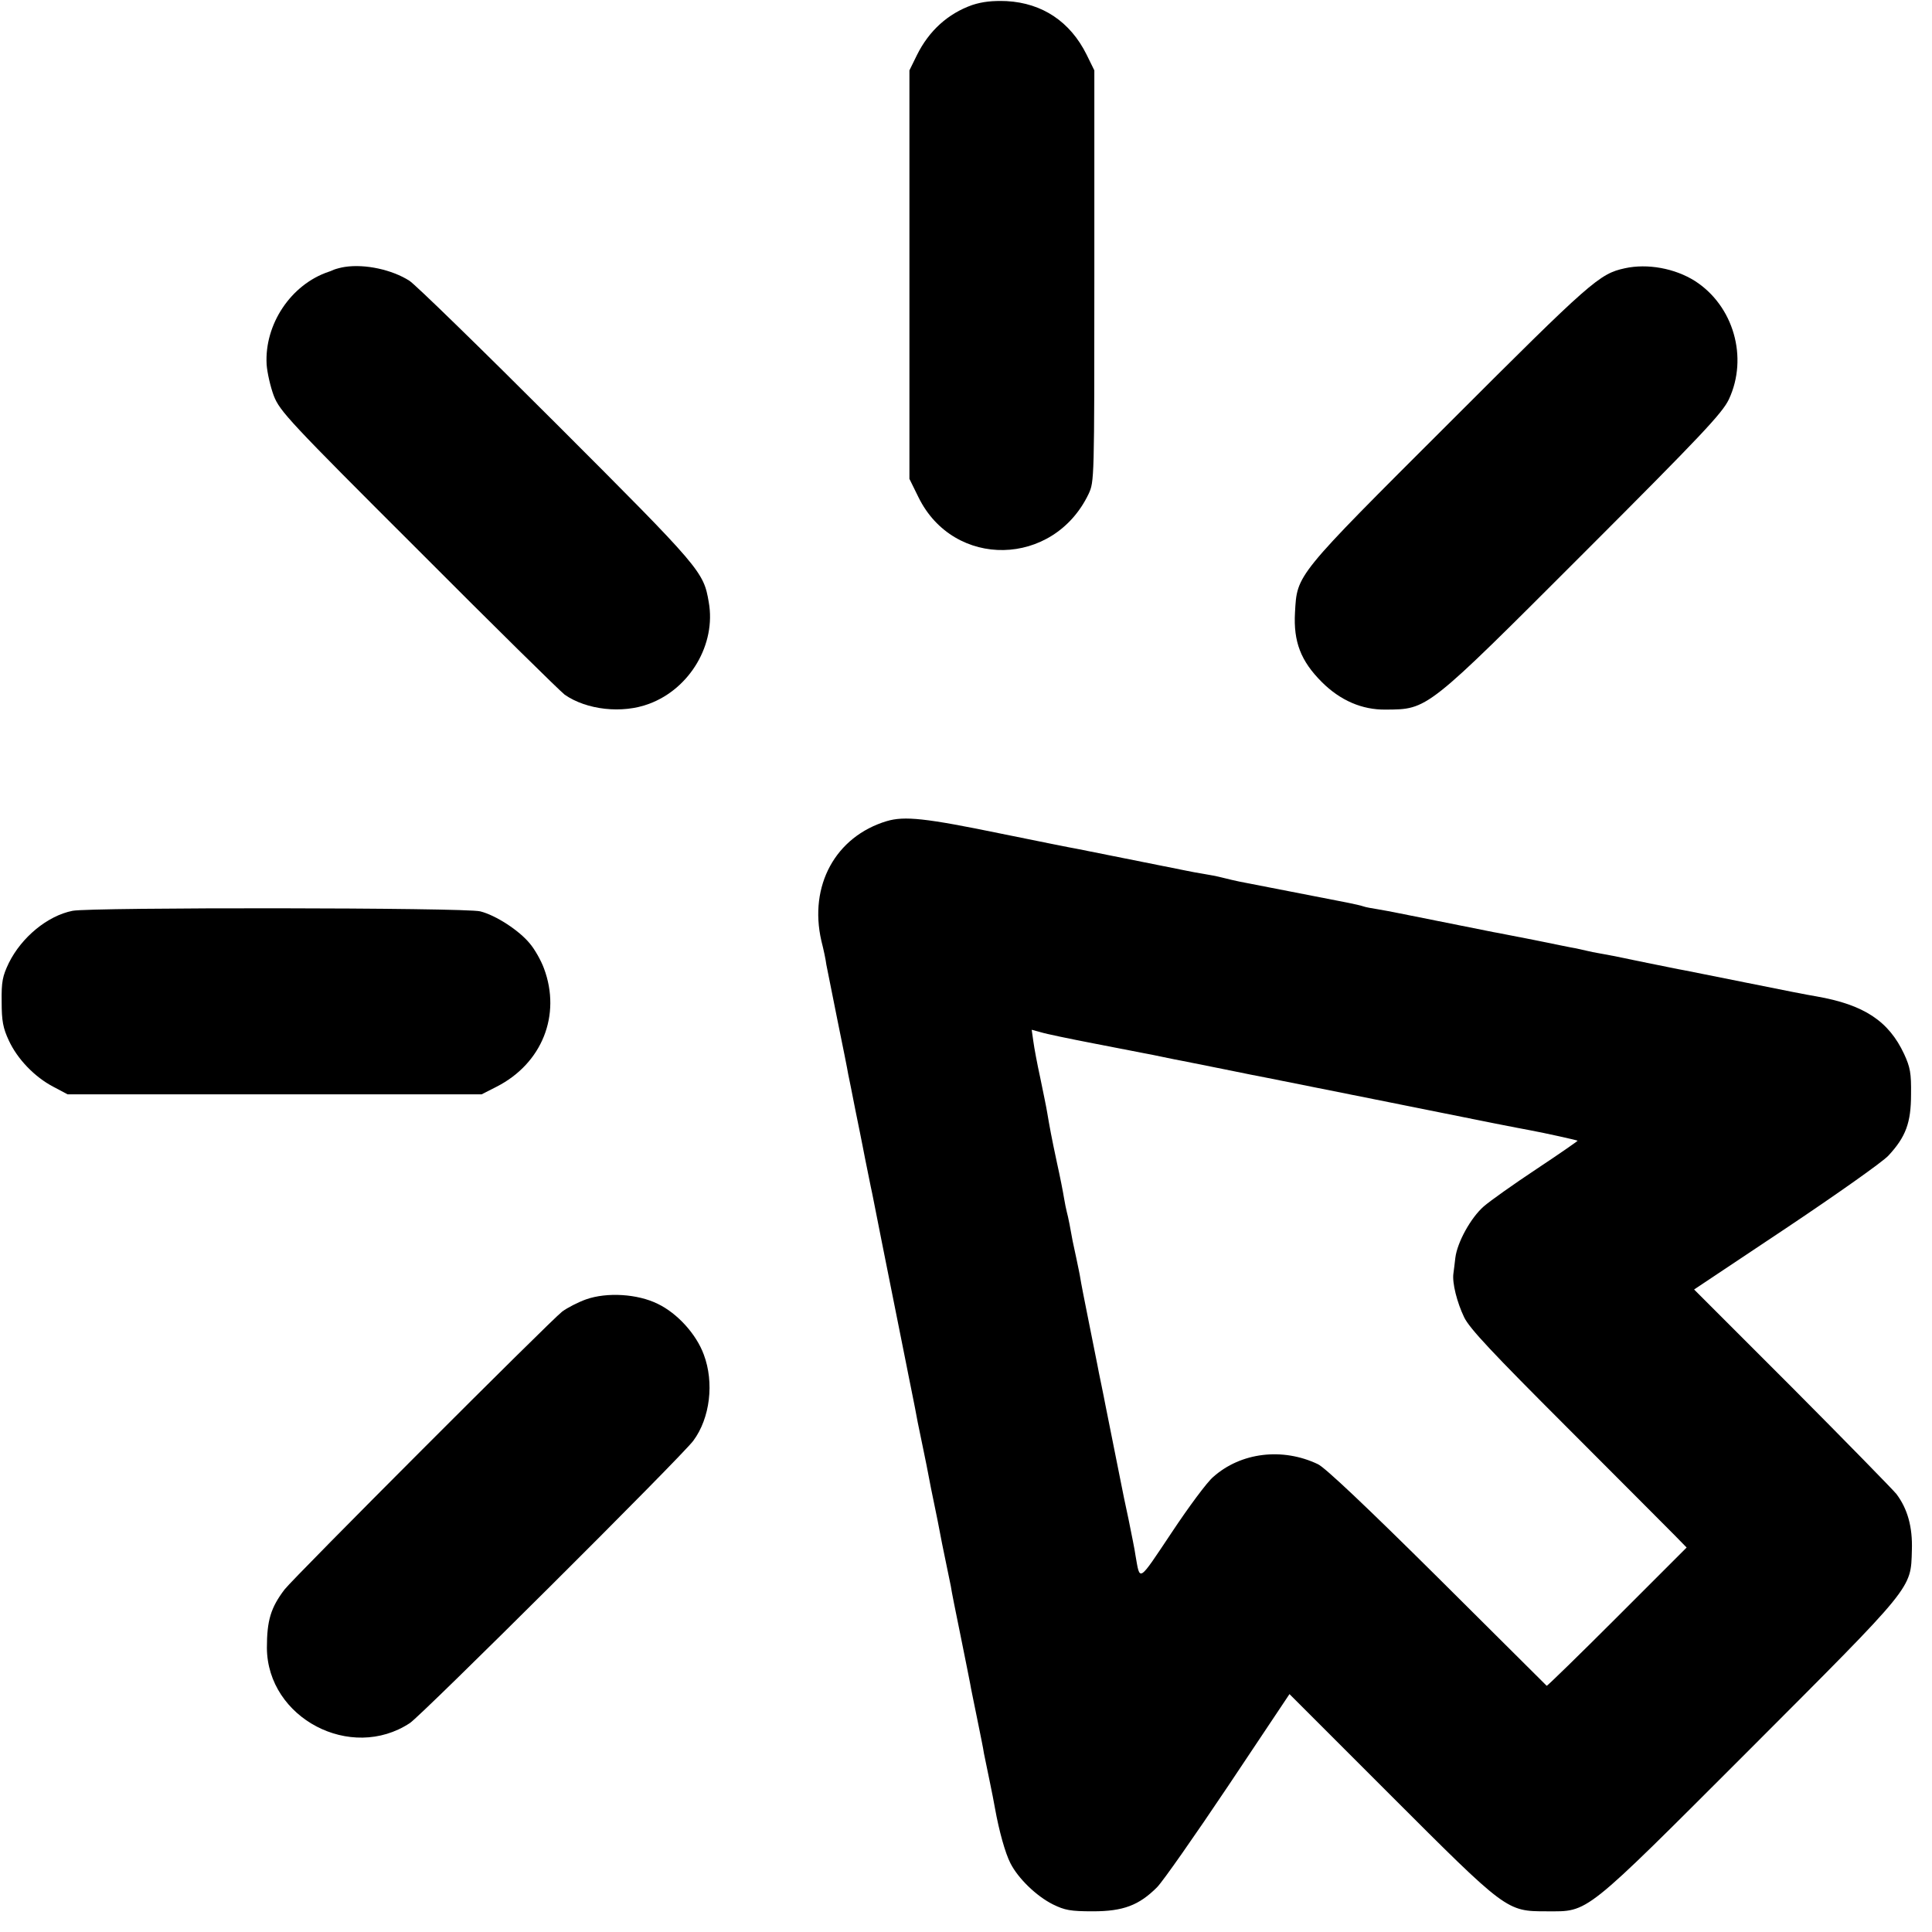 <?xml version="1.0" standalone="no"?>
<!DOCTYPE svg PUBLIC "-//W3C//DTD SVG 20010904//EN"
 "http://www.w3.org/TR/2001/REC-SVG-20010904/DTD/svg10.dtd">
<svg version="1.0" xmlns="http://www.w3.org/2000/svg"
 width="700pt" height="700pt" viewBox="0 0 700 700"
 preserveAspectRatio="xMidYMid meet">
<g transform="translate(0,700) scale(0.1,-0.1)"
fill="#000000" stroke="none">
<path d="M3523 6982 c-88 -31 -157 -93 -201 -182 l-27 -55 0 -740 0 -740 33
-67 c128 -260 489 -253 616 12 21 45 21 49 21 790 l0 745 -28 57 c-59 119
-160 187 -290 194 -51 2 -87 -2 -124 -14z"/>
<path d="M1250 6033 c-14 -2 -32 -7 -40 -10 -8 -4 -17 -7 -20 -8 -136 -46
-232 -190 -224 -335 2 -30 14 -82 26 -114 22 -56 54 -91 524 -560 275 -276
514 -511 530 -523 79 -55 208 -70 306 -33 148 55 243 216 216 368 -19 111 -26
120 -551 645 -273 273 -513 507 -534 520 -63 40 -160 61 -233 50z"/>
<path d="M5887 6028 c-92 -20 -122 -46 -634 -558 -562 -561 -553 -550 -561
-689 -6 -106 21 -176 97 -252 67 -67 146 -101 231 -100 154 1 146 -5 716 565
431 431 504 509 528 559 71 152 17 339 -123 429 -73 46 -172 64 -254 46z"/>
<path d="M3213 4025 c-186 -56 -283 -234 -237 -434 8 -31 16 -69 18 -86 3 -16
21 -106 40 -200 19 -93 37 -182 39 -196 3 -14 15 -73 26 -130 12 -57 23 -115
26 -129 4 -22 11 -56 30 -150 5 -21 17 -85 40 -200 3 -14 14 -70 25 -125 11
-55 22 -111 25 -125 3 -14 12 -59 20 -100 8 -41 17 -86 20 -100 3 -14 9 -47
15 -75 13 -65 19 -94 25 -128 3 -15 12 -59 20 -97 8 -38 17 -83 20 -100 3 -17
12 -62 20 -100 8 -38 17 -83 20 -100 3 -17 12 -62 20 -100 8 -38 17 -82 20
-97 2 -16 18 -95 35 -178 17 -82 32 -161 35 -175 2 -14 14 -70 25 -125 11 -55
23 -112 25 -128 3 -15 12 -59 20 -97 8 -38 17 -84 20 -102 15 -83 37 -162 56
-199 28 -55 94 -119 154 -149 43 -21 63 -25 145 -25 110 0 167 22 232 87 21
21 137 187 259 369 l221 331 363 -363 c424 -424 423 -424 569 -424 154 0 128
-21 735 586 597 598 584 581 588 722 3 85 -16 151 -56 204 -12 15 -182 189
-377 385 l-356 356 333 222 c184 123 351 241 371 263 63 68 82 119 82 222 1
77 -3 98 -25 146 -56 120 -146 179 -318 209 -26 4 -138 26 -251 49 -113 23
-216 43 -230 46 -14 2 -79 16 -145 29 -66 14 -136 28 -155 31 -19 3 -42 8 -50
10 -8 2 -26 6 -40 9 -14 2 -81 16 -150 30 -69 13 -136 27 -150 29 -24 5 -246
49 -340 68 -25 5 -61 12 -80 15 -19 3 -42 7 -50 10 -8 3 -35 9 -60 14 -298 58
-369 72 -390 76 -14 3 -41 9 -60 14 -19 5 -51 11 -70 14 -19 3 -46 8 -60 11
-14 3 -59 12 -100 20 -41 8 -120 24 -175 35 -55 11 -111 22 -125 25 -14 2
-137 27 -275 55 -272 56 -348 64 -412 45z m752 -806 c88 -17 169 -33 180 -35
11 -2 43 -8 70 -14 28 -6 59 -12 70 -14 11 -2 79 -16 150 -30 72 -15 139 -28
150 -30 11 -2 211 -42 445 -89 406 -82 449 -90 513 -102 54 -10 171 -36 173
-38 1 -1 -65 -47 -148 -102 -83 -55 -169 -116 -192 -136 -47 -41 -96 -130
-103 -186 -2 -21 -6 -47 -7 -57 -5 -34 13 -105 39 -159 20 -41 102 -128 373
-399 191 -191 366 -367 390 -391 l43 -44 -252 -252 c-138 -138 -253 -250 -255
-249 -2 2 -180 179 -396 394 -255 253 -407 397 -433 409 -128 61 -279 43 -379
-46 -22 -18 -90 -110 -151 -202 -123 -184 -114 -178 -131 -82 -2 17 -14 75
-25 130 -12 55 -23 109 -25 120 -2 11 -15 76 -29 145 -14 69 -27 136 -30 150
-3 14 -9 48 -15 75 -6 28 -12 59 -14 70 -2 11 -16 81 -31 155 -15 74 -29 146
-31 160 -2 14 -9 45 -14 70 -11 49 -17 79 -25 125 -3 17 -8 37 -10 45 -2 8 -7
31 -10 50 -3 19 -14 76 -25 125 -21 98 -27 132 -36 185 -3 19 -15 76 -25 125
-11 50 -22 109 -25 132 l-6 42 33 -9 c19 -6 106 -24 194 -41z"/>
<path d="M263 3700 c-91 -18 -185 -96 -231 -189 -23 -48 -27 -68 -26 -141 0
-69 5 -95 26 -140 31 -67 93 -132 162 -168 l51 -27 750 0 750 0 55 28 c164 84
234 259 171 428 -11 30 -34 70 -51 90 -39 48 -124 103 -180 117 -54 14 -1411
15 -1477 2z"/>
<path d="M2123 2292 c-28 -10 -67 -30 -86 -44 -45 -35 -970 -961 -1006 -1007
-50 -66 -64 -112 -64 -212 2 -254 304 -413 518 -272 44 29 987 968 1027 1023
61 82 76 211 38 312 -27 74 -96 150 -167 184 -73 36 -184 43 -260 16z"/>
</g>
</svg>
